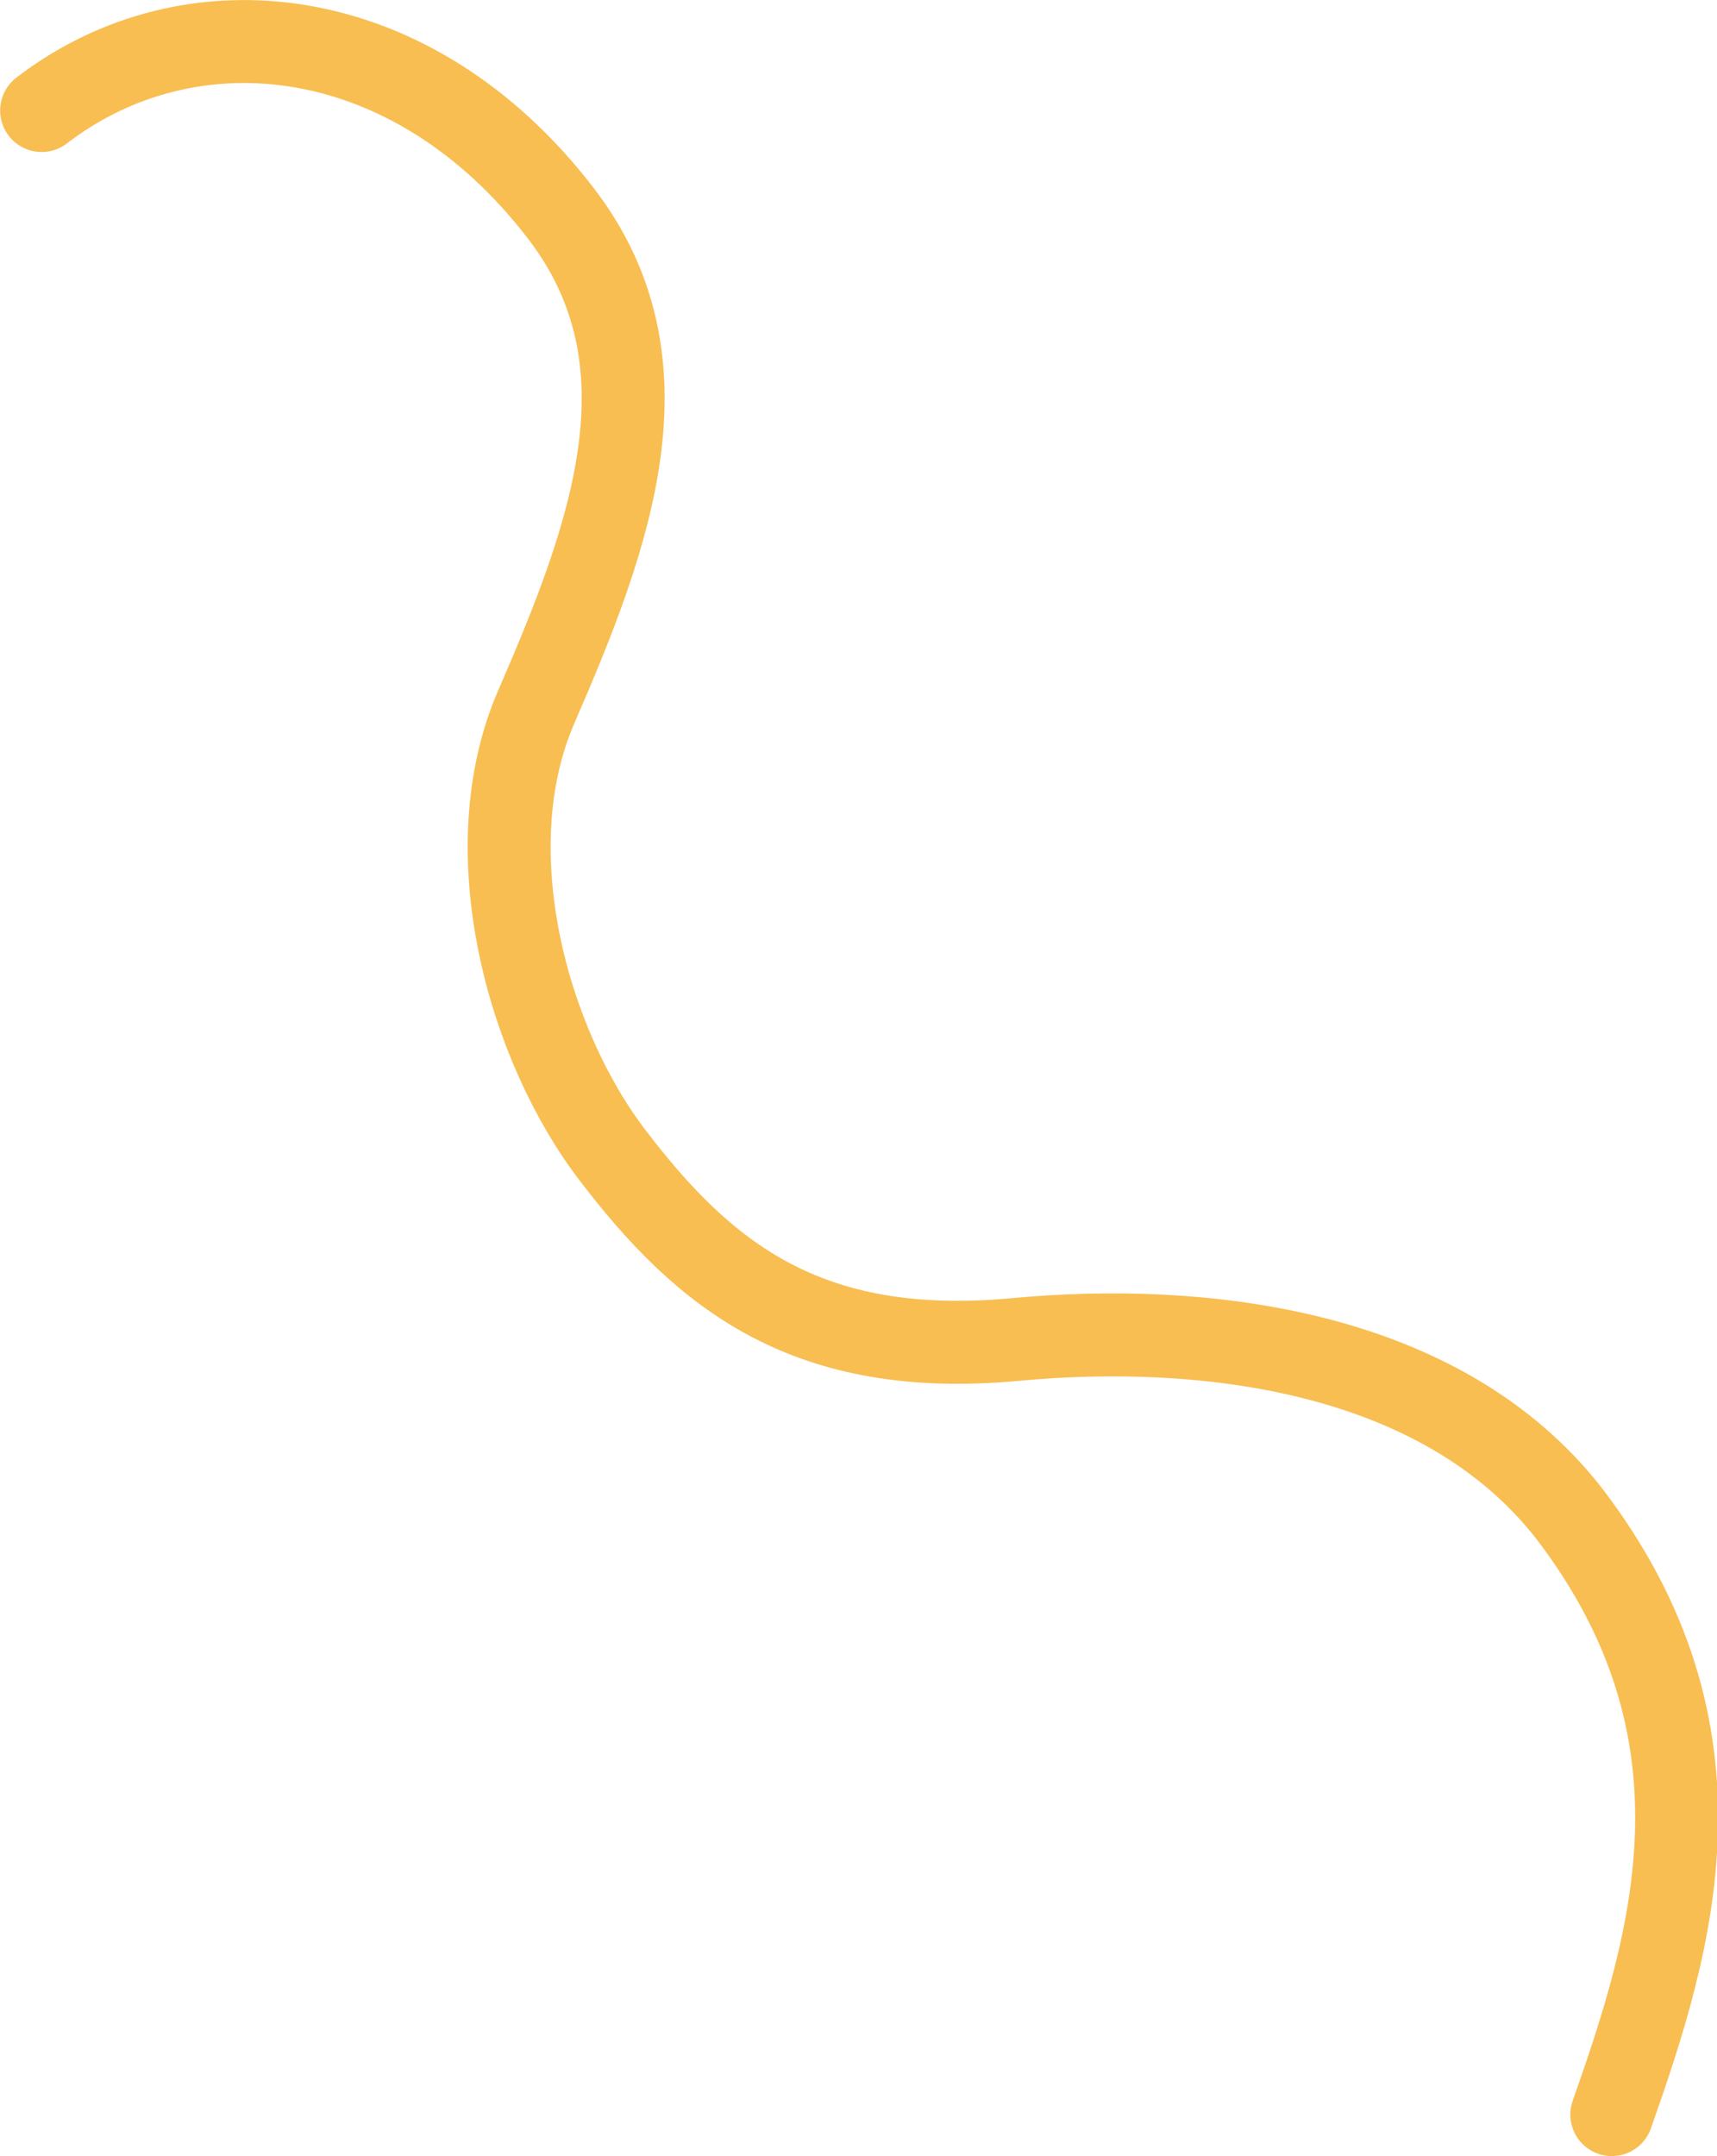 <?xml version="1.0" encoding="UTF-8"?> <svg xmlns="http://www.w3.org/2000/svg" viewBox="0 0 58.59 73.55"> <defs> <style>.a{fill:none;stroke:#f8be51;stroke-linecap:round;stroke-linejoin:round;stroke-width:2.83px;}</style> </defs> <title>Ресурс 15</title> <path class="a" d="M55,72.13c2.08-5.9,4.29-13-1.46-20.51C49.15,46,41,45.1,34.66,45.69c-7.16.67-10.65-2.22-13.74-6.26C18,35.63,16.17,29,18.3,24.11c2.55-5.87,4.74-11.75.84-16.83C14.07.67,6.5-.13,1.42,3.77"></path> </svg> 